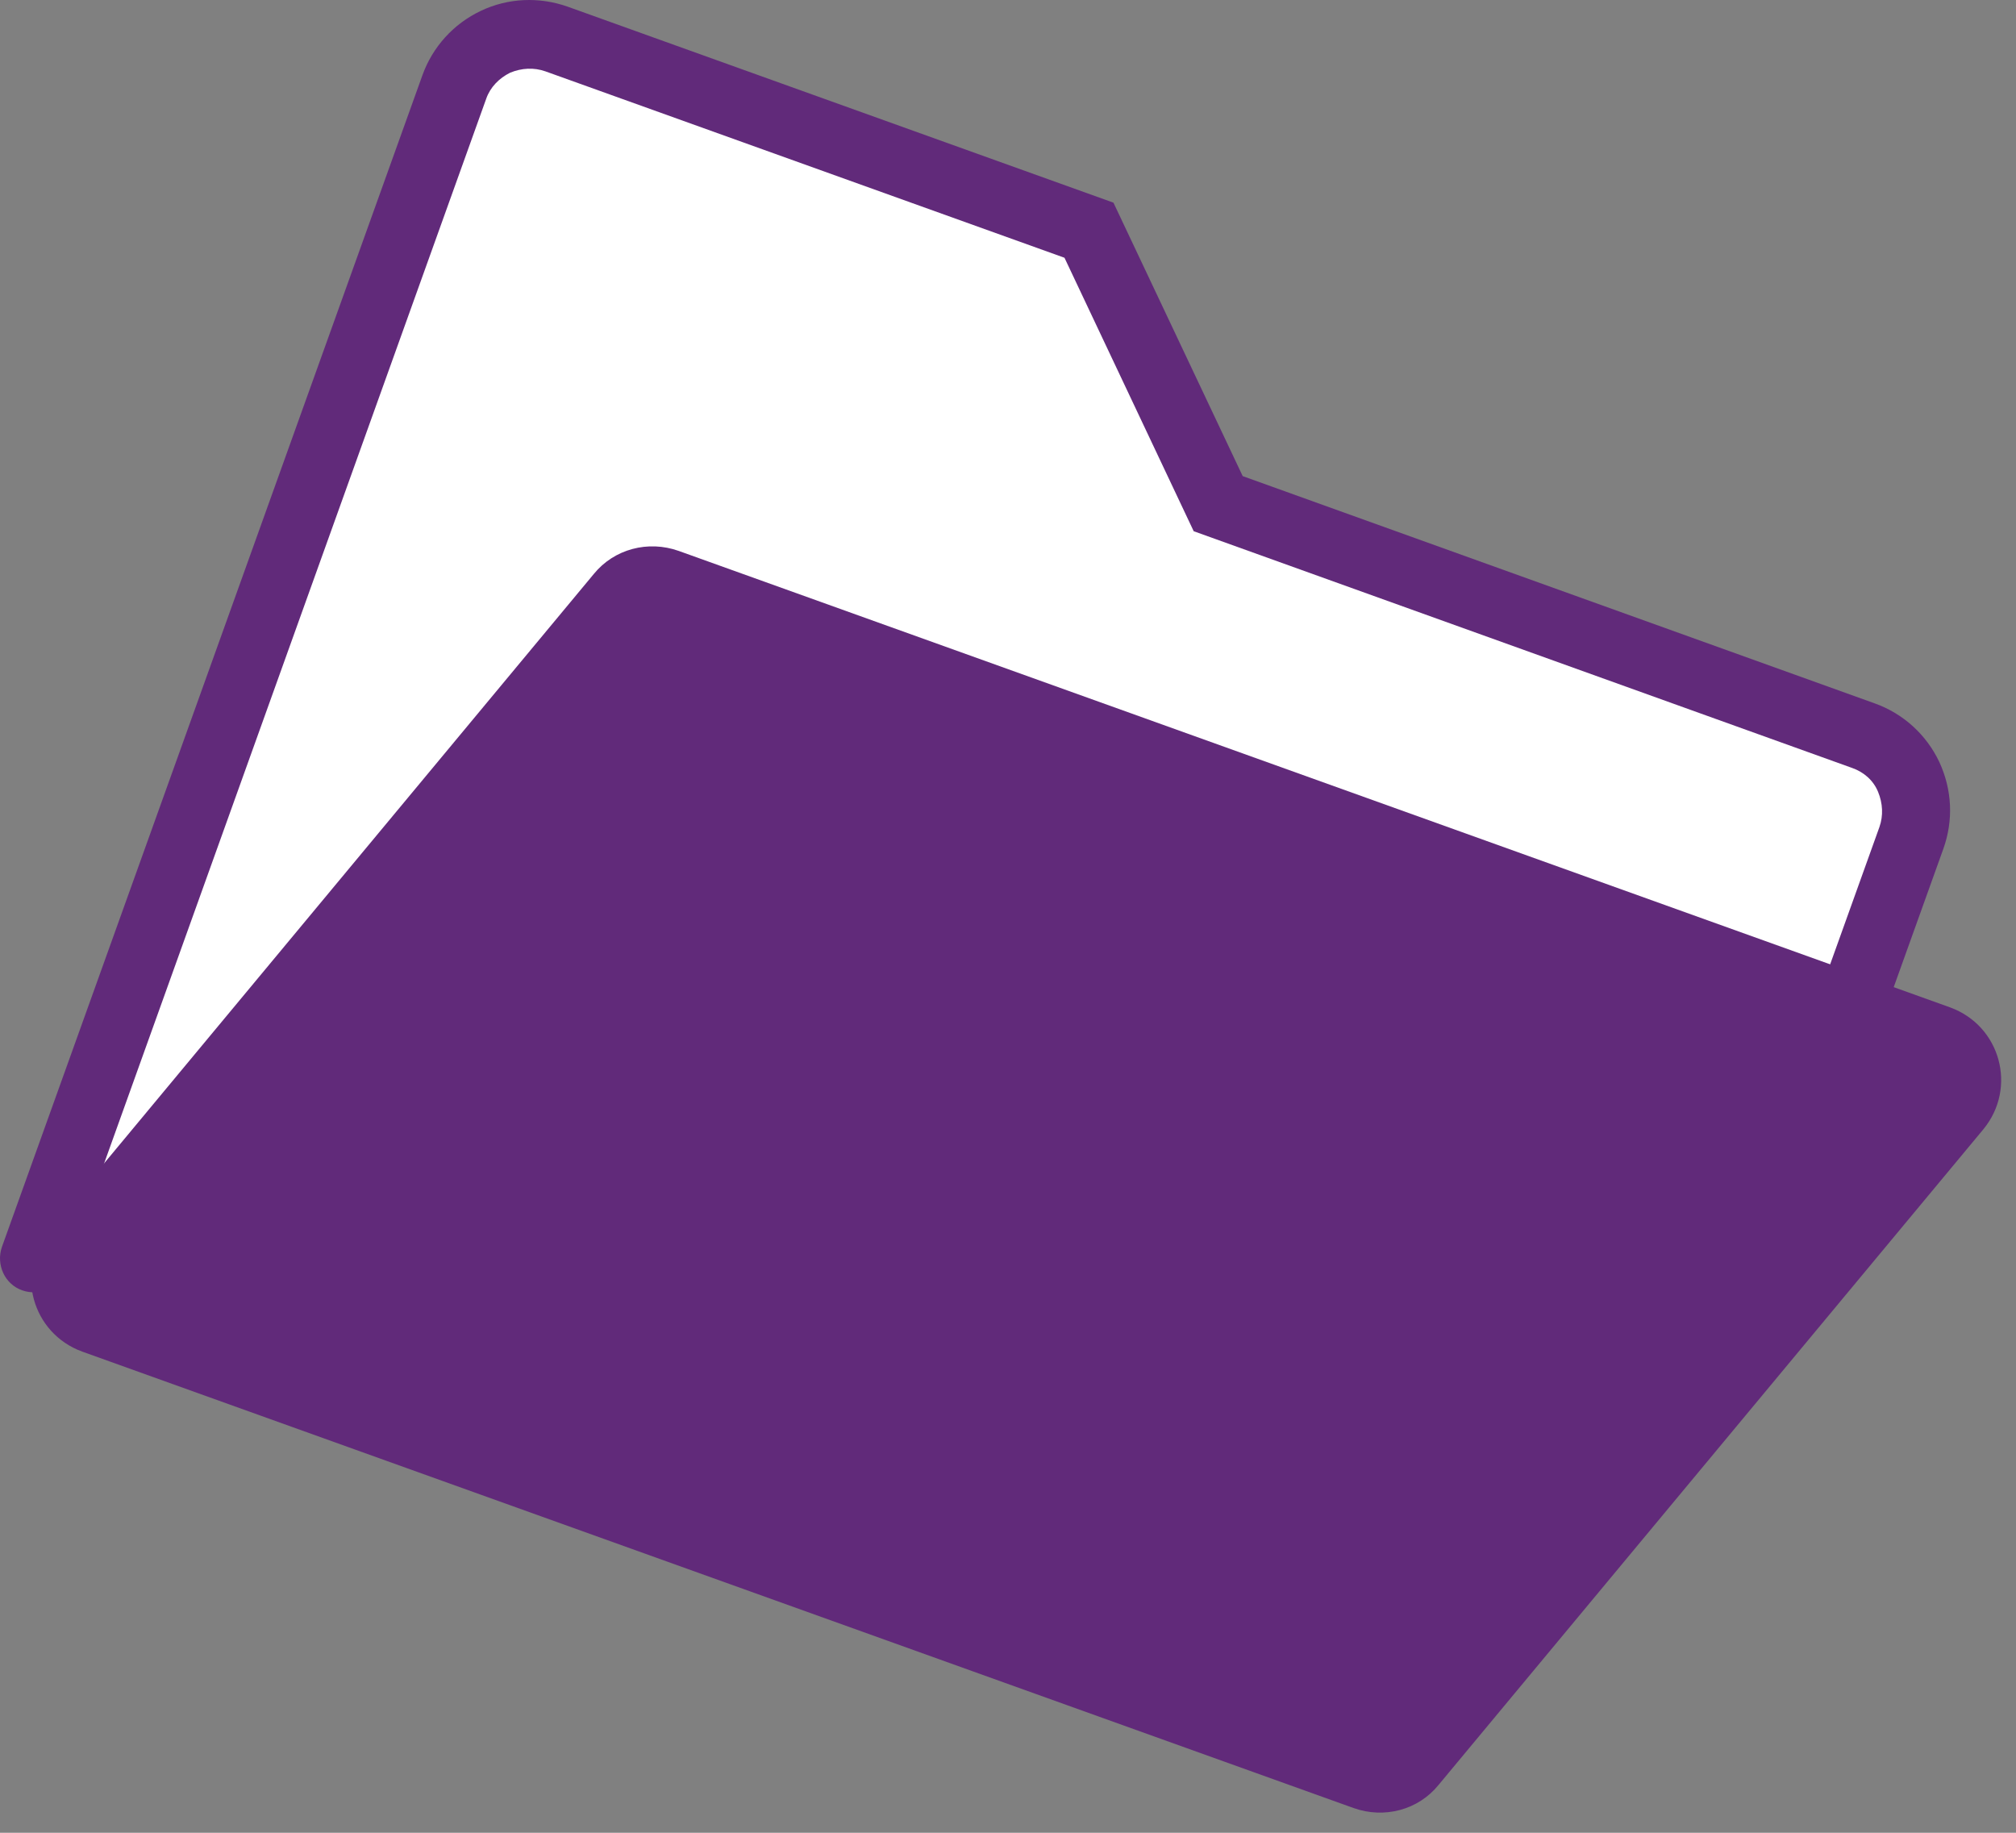 <?xml version="1.0" encoding="UTF-8"?> <svg xmlns="http://www.w3.org/2000/svg" width="55" height="50" viewBox="0 0 55 50" fill="none"><rect x="0" y="0" width="55" height="50" fill="#808080" stroke="none"/><path d="M0.925 34.367L12.394 2.41C12.802 1.278 14.046 0.685 15.178 1.093L29.709 6.308L33.216 13.768L50.809 20.096C51.941 20.505 52.535 21.748 52.127 22.88L47.951 34.516" fill="white"></path><path d="M47.97 35.444C47.858 35.444 47.766 35.444 47.654 35.389C47.172 35.222 46.93 34.684 47.097 34.201L51.273 22.565C51.384 22.25 51.366 21.916 51.236 21.6C51.106 21.285 50.846 21.062 50.531 20.951L32.566 14.492L29.041 7.032L14.881 1.947C14.565 1.836 14.231 1.854 13.916 1.984C13.619 2.133 13.377 2.374 13.266 2.69L1.797 34.647C1.63 35.129 1.092 35.37 0.61 35.203C0.127 35.036 -0.114 34.498 0.053 34.016L11.522 2.059C11.8 1.279 12.375 0.648 13.118 0.296C13.86 -0.057 14.714 -0.094 15.493 0.184L30.377 5.529L33.903 12.989L51.143 19.188C51.923 19.466 52.554 20.041 52.906 20.784C53.259 21.545 53.296 22.38 53.017 23.159L48.842 34.795C48.712 35.166 48.341 35.407 47.97 35.407V35.444Z" fill="#612A7A"></path><path d="M36.928 49.325L2.243 36.873C0.869 36.372 0.405 34.683 1.333 33.551L16.198 15.661C16.755 14.975 17.683 14.733 18.518 15.03L53.203 27.483C54.576 27.984 55.04 29.672 54.112 30.805L39.247 48.694C38.691 49.381 37.763 49.622 36.928 49.325Z" fill="#612A7A"></path></svg> 